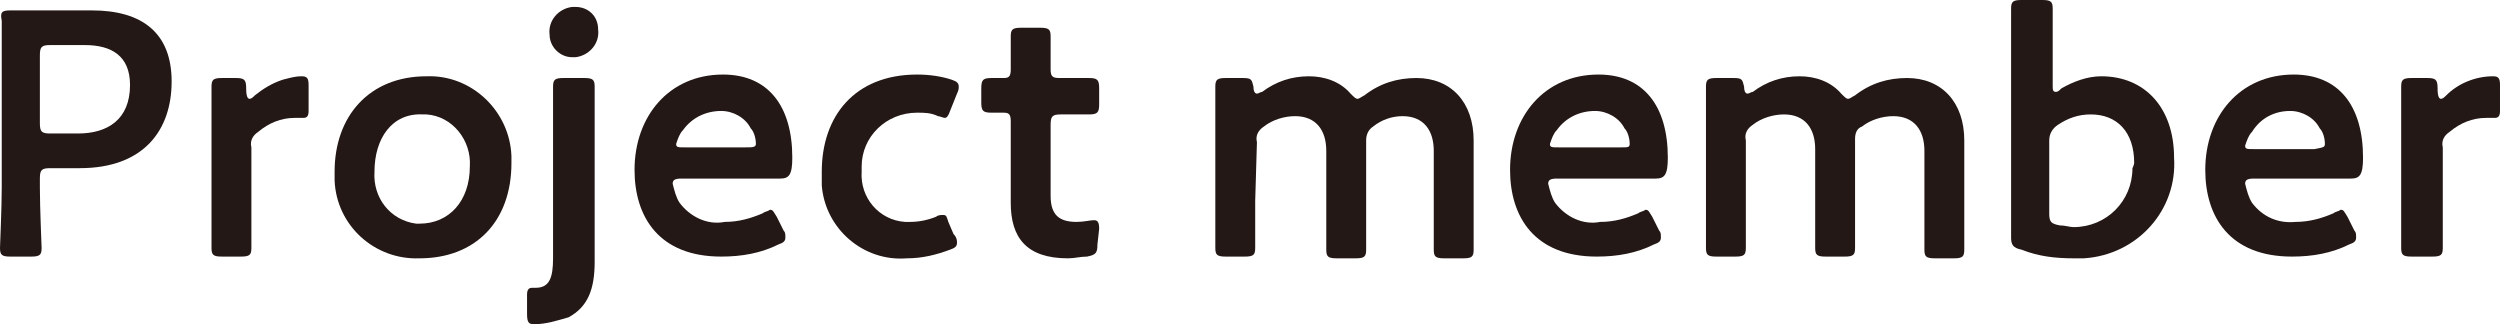 <?xml version="1.0" encoding="utf-8"?>
<!-- Generator: Adobe Illustrator 24.0.2, SVG Export Plug-In . SVG Version: 6.00 Build 0)  -->
<svg version="1.1" id="レイヤー_1" xmlns="http://www.w3.org/2000/svg" xmlns:xlink="http://www.w3.org/1999/xlink" x="0px"
	 y="0px" width="144.2px" height="18.7px" viewBox="0 0 144.2 18.7" style="enable-background:new 0 0 144.2 18.7;"
	 xml:space="preserve">
<style type="text/css">
	.st0{fill:#231815;}
</style>
<title>project_member</title>
<g id="レイヤー_2_1_">
	<g id="デザイン">
		<g>
			<path class="st0" d="M0.6,14.8c-0.5,0-0.6-0.1-0.6-0.5c0-0.1,0.1-2.3,0.1-3.5V4.6c0-1,0-2.2,0-3.4C0,0.7,0.1,0.6,0.6,0.6
				c0.1,0,1.7,0,2.7,0h2c2.9,0,4.6,1.3,4.6,4.1s-1.6,5-5.3,5H2.9c-0.5,0-0.6,0.1-0.6,0.6v0.5c0,1.2,0.1,3.4,0.1,3.5
				c0,0.4-0.1,0.5-0.6,0.5L0.6,14.8z M2.3,7.1c0,0.5,0.1,0.6,0.6,0.6h1.6c1.7,0,3-0.8,3-2.8c0-1.7-1.1-2.3-2.6-2.3h-2
				c-0.5,0-0.6,0.1-0.6,0.6L2.3,7.1z"/>
			<path class="st0" d="M14.5,11.6c0,0.9,0,2.6,0,2.7c0,0.4-0.1,0.5-0.6,0.5h-1.1c-0.5,0-0.6-0.1-0.6-0.5c0-0.1,0-1.8,0-2.7V7.7
				c0-0.9,0-2.6,0-2.7c0-0.4,0.1-0.5,0.6-0.5h0.8c0.5,0,0.6,0.1,0.6,0.6s0.1,0.6,0.2,0.6c0.1,0,0.2-0.1,0.3-0.2
				c0.5-0.4,1-0.7,1.6-0.9c0.4-0.1,0.7-0.2,1.1-0.2c0.3,0,0.4,0.1,0.4,0.5v1.5c0,0.3-0.1,0.4-0.3,0.4s-0.3,0-0.5,0
				c-0.8,0-1.5,0.3-2.1,0.8c-0.3,0.2-0.5,0.5-0.4,0.9L14.5,11.6z"/>
			<path class="st0" d="M29.5,9.4c0,3.4-2.1,5.5-5.3,5.5c-2.6,0.1-4.8-1.9-4.9-4.5c0-0.2,0-0.3,0-0.5c0-3.2,2-5.5,5.3-5.5
				c2.6-0.1,4.8,2,4.9,4.6C29.5,9.1,29.5,9.3,29.5,9.4z M21.6,9.9c-0.1,1.5,0.9,2.8,2.4,3c0.1,0,0.2,0,0.2,0c1.7,0,2.9-1.3,2.9-3.3
				c0.1-1.5-1-2.9-2.5-3c-0.1,0-0.2,0-0.2,0C22.6,6.5,21.6,8,21.6,9.9z"/>
			<path class="st0" d="M30.8,18.7c-0.3,0-0.4-0.1-0.4-0.6V17c0-0.3,0.1-0.4,0.3-0.4h0.2c0.8,0,1-0.6,1-1.7V7.7c0-0.9,0-2.6,0-2.7
				c0-0.4,0.1-0.5,0.6-0.5h1.2c0.5,0,0.6,0.1,0.6,0.5c0,0.1,0,1.8,0,2.7v7.4c0,1.6-0.4,2.6-1.5,3.2C32.1,18.5,31.5,18.7,30.8,18.7z
				 M34.5,1.7c0.1,0.8-0.5,1.5-1.3,1.6c-0.1,0-0.2,0-0.2,0c-0.7,0-1.3-0.6-1.3-1.3c0,0,0,0,0,0c-0.1-0.8,0.5-1.5,1.3-1.6
				c0.1,0,0.1,0,0.2,0C33.9,0.4,34.5,0.9,34.5,1.7C34.5,1.7,34.5,1.7,34.5,1.7L34.5,1.7z"/>
			<path class="st0" d="M45.2,13.3c0.1,0.1,0.1,0.2,0.1,0.4c0,0.2-0.1,0.3-0.4,0.4c-1,0.5-2.1,0.7-3.3,0.7c-3.6,0-5-2.3-5-5
				c0-3.1,2-5.5,5.1-5.5c2.6,0,4,1.8,4,4.8c0,1-0.2,1.2-0.7,1.2h-5.7c-0.4,0-0.5,0.1-0.5,0.3c0.1,0.4,0.2,0.8,0.4,1.1
				c0.6,0.8,1.6,1.3,2.6,1.1c0.8,0,1.5-0.2,2.2-0.5c0.1-0.1,0.3-0.1,0.4-0.2c0.2,0,0.2,0.1,0.4,0.4L45.2,13.3z M43.6,8.3
				c0-0.3-0.1-0.7-0.3-0.9c-0.3-0.6-1-1-1.7-1c-0.9,0-1.7,0.4-2.2,1.1c-0.2,0.2-0.3,0.5-0.4,0.8c0,0.2,0.1,0.2,0.5,0.2h3.5
				C43.4,8.5,43.6,8.5,43.6,8.3z"/>
			<path class="st0" d="M55.2,14c0,0.2-0.1,0.3-0.4,0.4c-0.8,0.3-1.6,0.5-2.5,0.5c-2.5,0.2-4.7-1.7-4.9-4.2c0-0.3,0-0.5,0-0.8
				c0-3.2,1.9-5.6,5.5-5.6c0.7,0,1.4,0.1,2,0.3c0.3,0.1,0.4,0.2,0.4,0.4c0,0.1,0,0.2-0.1,0.4l-0.4,1c-0.1,0.3-0.2,0.4-0.3,0.4
				c-0.1,0-0.3-0.1-0.4-0.1c-0.4-0.2-0.8-0.2-1.2-0.2c-1.8,0-3.2,1.4-3.2,3.1c0,0.1,0,0.2,0,0.3c-0.1,1.5,1,2.8,2.5,2.9
				c0.1,0,0.2,0,0.3,0c0.5,0,1-0.1,1.5-0.3c0.1-0.1,0.3-0.1,0.4-0.1c0.2,0,0.2,0.1,0.3,0.4l0.3,0.7C55.2,13.7,55.2,13.9,55.2,14z"/>
			<path class="st0" d="M63.3,14.1c0,0.5-0.1,0.6-0.6,0.7c-0.4,0-0.7,0.1-1.1,0.1c-2.4,0-3.3-1.2-3.3-3.2V7c0-0.4-0.1-0.5-0.4-0.5
				h-0.7c-0.5,0-0.6-0.1-0.6-0.6V5.1c0-0.5,0.1-0.6,0.6-0.6h0.7c0.3,0,0.4-0.1,0.4-0.5c0-0.6,0-1.8,0-1.9c0-0.4,0.1-0.5,0.6-0.5H60
				c0.5,0,0.6,0.1,0.6,0.5c0,0.1,0,1.2,0,1.9c0,0.4,0.1,0.5,0.5,0.5h0.5h1.2c0.5,0,0.6,0.1,0.6,0.6V6c0,0.5-0.1,0.6-0.6,0.6h-1.2
				h-0.4c-0.5,0-0.6,0.1-0.6,0.6v4.1c0,1.1,0.5,1.5,1.5,1.5c0.4,0,0.8-0.1,1-0.1c0.2,0,0.3,0.1,0.3,0.5L63.3,14.1z"/>
			<path class="st0" d="M72.4,11.6c0,0.9,0,2.6,0,2.7c0,0.4-0.1,0.5-0.6,0.5h-1.1c-0.5,0-0.6-0.1-0.6-0.5c0-0.1,0-1.8,0-2.7V7.7
				c0-0.9,0-2.6,0-2.7c0-0.4,0.1-0.5,0.6-0.5h1c0.5,0,0.5,0.1,0.6,0.5c0,0.3,0.1,0.4,0.2,0.4c0.1,0,0.2-0.1,0.3-0.1
				c0.8-0.6,1.7-0.9,2.7-0.9c0.9,0,1.8,0.3,2.4,1c0.2,0.2,0.3,0.3,0.4,0.3s0.2-0.1,0.4-0.2c0.9-0.7,1.9-1,3-1c2,0,3.3,1.4,3.3,3.6
				v3.6c0,0.9,0,2.6,0,2.7c0,0.4-0.1,0.5-0.6,0.5h-1.1c-0.5,0-0.6-0.1-0.6-0.5c0-0.1,0-1.8,0-2.7v-3c0-1.2-0.6-2-1.8-2
				c-0.6,0-1.2,0.2-1.7,0.6c-0.3,0.2-0.4,0.5-0.4,0.8v3.6c0,0.9,0,2.6,0,2.7c0,0.4-0.1,0.5-0.6,0.5h-1.1c-0.5,0-0.6-0.1-0.6-0.5
				c0-0.1,0-1.8,0-2.7v-3c0-1.2-0.6-2-1.8-2c-0.6,0-1.3,0.2-1.8,0.6c-0.3,0.2-0.5,0.5-0.4,0.9L72.4,11.6z"/>
			<path class="st0" d="M95.7,13.3c0.1,0.1,0.1,0.2,0.1,0.4c0,0.2-0.1,0.3-0.4,0.4c-1,0.5-2.1,0.7-3.3,0.7c-3.6,0-5-2.3-5-5
				c0-3.1,2-5.5,5.1-5.5c2.6,0,4,1.8,4,4.8c0,1-0.2,1.2-0.7,1.2h-5.7c-0.4,0-0.5,0.1-0.5,0.3c0.1,0.4,0.2,0.8,0.4,1.1
				c0.6,0.8,1.6,1.3,2.6,1.1c0.8,0,1.5-0.2,2.2-0.5c0.1-0.1,0.3-0.1,0.4-0.2c0.2,0,0.2,0.1,0.4,0.4L95.7,13.3z M94,8.3
				c0-0.3-0.1-0.7-0.3-0.9c-0.3-0.6-1-1-1.7-1c-0.9,0-1.7,0.4-2.2,1.1c-0.2,0.2-0.3,0.5-0.4,0.8c0,0.2,0.1,0.2,0.5,0.2h3.6
				C93.9,8.5,94,8.5,94,8.3z"/>
			<path class="st0" d="M100.7,11.6c0,0.9,0,2.6,0,2.7c0,0.4-0.1,0.5-0.6,0.5H99c-0.5,0-0.6-0.1-0.6-0.5c0-0.1,0-1.8,0-2.7V7.7
				c0-0.9,0-2.6,0-2.7c0-0.4,0.1-0.5,0.6-0.5h1c0.5,0,0.5,0.1,0.6,0.5c0,0.3,0.1,0.4,0.2,0.4c0.1,0,0.2-0.1,0.3-0.1
				c0.8-0.6,1.7-0.9,2.7-0.9c0.9,0,1.8,0.3,2.4,1c0.2,0.2,0.3,0.3,0.4,0.3s0.2-0.1,0.4-0.2c0.9-0.7,1.9-1,3-1c2,0,3.3,1.4,3.3,3.6
				v3.6c0,0.9,0,2.6,0,2.7c0,0.4-0.1,0.5-0.6,0.5h-1.1c-0.5,0-0.6-0.1-0.6-0.5c0-0.1,0-1.8,0-2.7v-3c0-1.2-0.6-2-1.8-2
				c-0.6,0-1.3,0.2-1.8,0.6C107.1,7.4,107,7.7,107,8v3.6c0,0.9,0,2.6,0,2.7c0,0.4-0.1,0.5-0.6,0.5h-1.1c-0.5,0-0.6-0.1-0.6-0.5
				c0-0.1,0-1.8,0-2.7v-3c0-1.2-0.6-2-1.8-2c-0.6,0-1.3,0.2-1.8,0.6c-0.3,0.2-0.5,0.5-0.4,0.9L100.7,11.6z"/>
			<path class="st0" d="M121.2,4.4c2.5,0,4.2,1.8,4.2,4.7c0.2,3-2.1,5.6-5.2,5.8c-0.2,0-0.4,0-0.6,0c-1,0-2-0.1-3-0.5
				c-0.5-0.1-0.6-0.3-0.6-0.7c0-0.3,0-1.8,0-2.7V3.2c0-0.9,0-2.6,0-2.7c0-0.4,0.1-0.5,0.6-0.5h1.2c0.5,0,0.6,0.1,0.6,0.5
				c0,0.1,0,1.8,0,2.7v1.7c0,0.3,0,0.4,0.2,0.4c0.1,0,0.2-0.1,0.3-0.2C119.6,4.7,120.4,4.4,121.2,4.4z M123.1,9.4
				c0-1.8-1-2.8-2.5-2.8c-0.7,0-1.3,0.2-1.9,0.6c-0.3,0.2-0.5,0.5-0.5,0.9v4.2c0,0.5,0.1,0.6,0.6,0.7c0.3,0,0.6,0.1,0.8,0.1
				c1.9,0,3.4-1.5,3.4-3.4C123.1,9.5,123.1,9.4,123.1,9.4L123.1,9.4z"/>
			<path class="st0" d="M135.8,13.3c0.1,0.1,0.1,0.2,0.1,0.4c0,0.2-0.1,0.3-0.4,0.4c-1,0.5-2.1,0.7-3.3,0.7c-3.6,0-5-2.3-5-5
				c0-3.1,2-5.5,5.1-5.5c2.6,0,4,1.8,4,4.8c0,1-0.2,1.2-0.7,1.2H130c-0.4,0-0.5,0.1-0.5,0.3c0.1,0.4,0.2,0.8,0.4,1.1
				c0.6,0.8,1.5,1.2,2.5,1.1c0.8,0,1.5-0.2,2.2-0.5c0.1-0.1,0.3-0.1,0.4-0.2c0.2,0,0.2,0.1,0.4,0.4L135.8,13.3z M134.1,8.3
				c0-0.3-0.1-0.7-0.3-0.9c-0.3-0.6-1-1-1.7-1c-0.9,0-1.7,0.4-2.2,1.2c-0.2,0.2-0.3,0.5-0.4,0.8c0,0.2,0.1,0.2,0.5,0.2h3.5
				C134,8.5,134.1,8.5,134.1,8.3z"/>
			<path class="st0" d="M140.9,11.6c0,0.9,0,2.6,0,2.7c0,0.4-0.1,0.5-0.6,0.5h-1.2c-0.5,0-0.6-0.1-0.6-0.5c0-0.1,0-1.8,0-2.7V7.7
				c0-0.9,0-2.6,0-2.7c0-0.4,0.1-0.5,0.6-0.5h0.9c0.5,0,0.6,0.1,0.6,0.6s0.1,0.6,0.2,0.6c0.1,0,0.2-0.1,0.3-0.2
				c0.7-0.7,1.7-1.1,2.7-1.1c0.3,0,0.4,0.1,0.4,0.5v1.5c0,0.3-0.1,0.4-0.3,0.4s-0.3,0-0.5,0c-0.8,0-1.5,0.3-2.1,0.8
				c-0.3,0.2-0.5,0.5-0.4,0.9V11.6z"/>
		</g>
	</g>
</g>
</svg>
